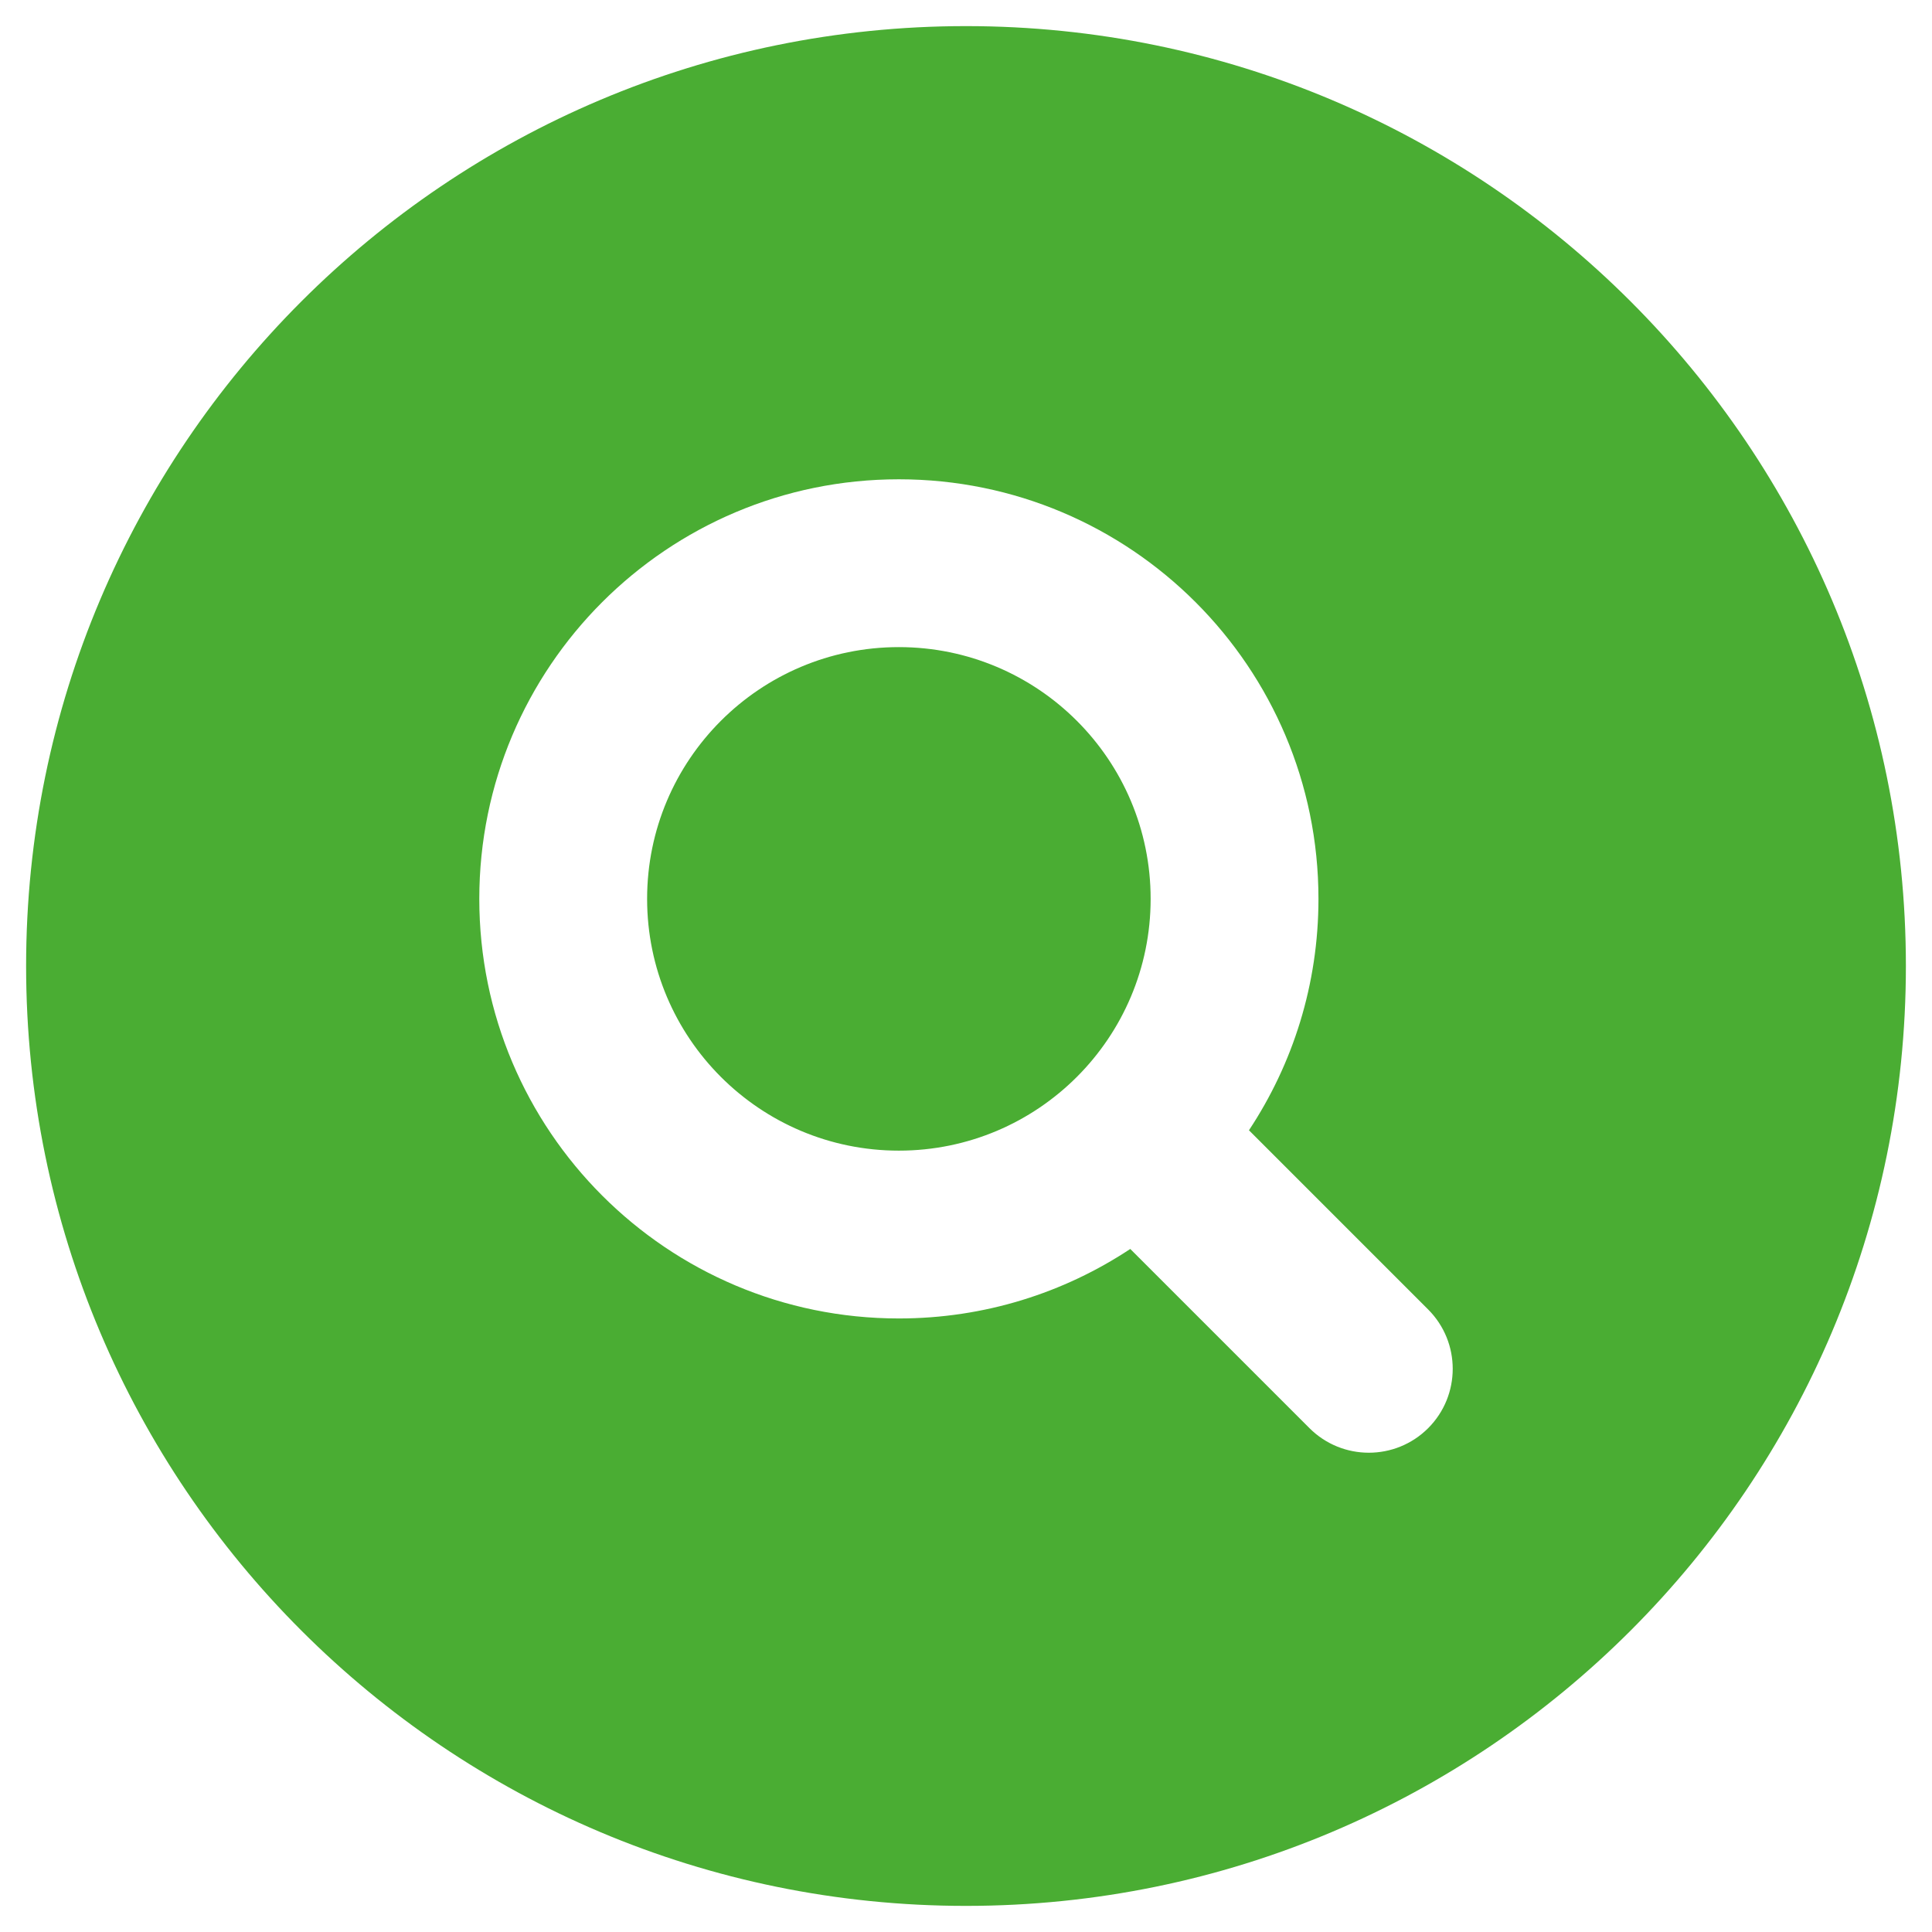 <svg xmlns="http://www.w3.org/2000/svg" width="37" height="37" viewBox="0 0 37 37" fill="none"><g clip-path="url(#clip0_452_3656)"><path fill-rule="evenodd" clip-rule="evenodd" d="M36.5 18.5C36.5 28.441 28.441 36.5 18.5 36.5C8.559 36.5 0.5 28.441 0.5 18.5C0.5 8.559 8.559 0.5 18.5 0.5C28.441 0.5 36.5 8.559 36.5 18.5ZM17.214 12.393C14.552 12.393 12.393 14.552 12.393 17.214C12.393 19.877 14.552 22.036 17.214 22.036C19.877 22.036 22.036 19.877 22.036 17.214C22.036 14.552 19.877 12.393 17.214 12.393ZM9.179 17.214C9.179 12.776 12.776 9.179 17.214 9.179C21.652 9.179 25.25 12.776 25.25 17.214C25.25 18.852 24.76 20.375 23.919 21.646L27.351 25.078C27.978 25.706 27.978 26.723 27.351 27.351C26.723 27.978 25.706 27.978 25.078 27.351L21.646 23.919C20.375 24.76 18.852 25.25 17.214 25.25C12.776 25.25 9.179 21.652 9.179 17.214Z" fill="#4AAD33"></path></g><defs><clipPath id="clip0_452_3656"><rect width="36" height="36" fill="white" transform="translate(0.5 0.5)"></rect></clipPath></defs></svg>